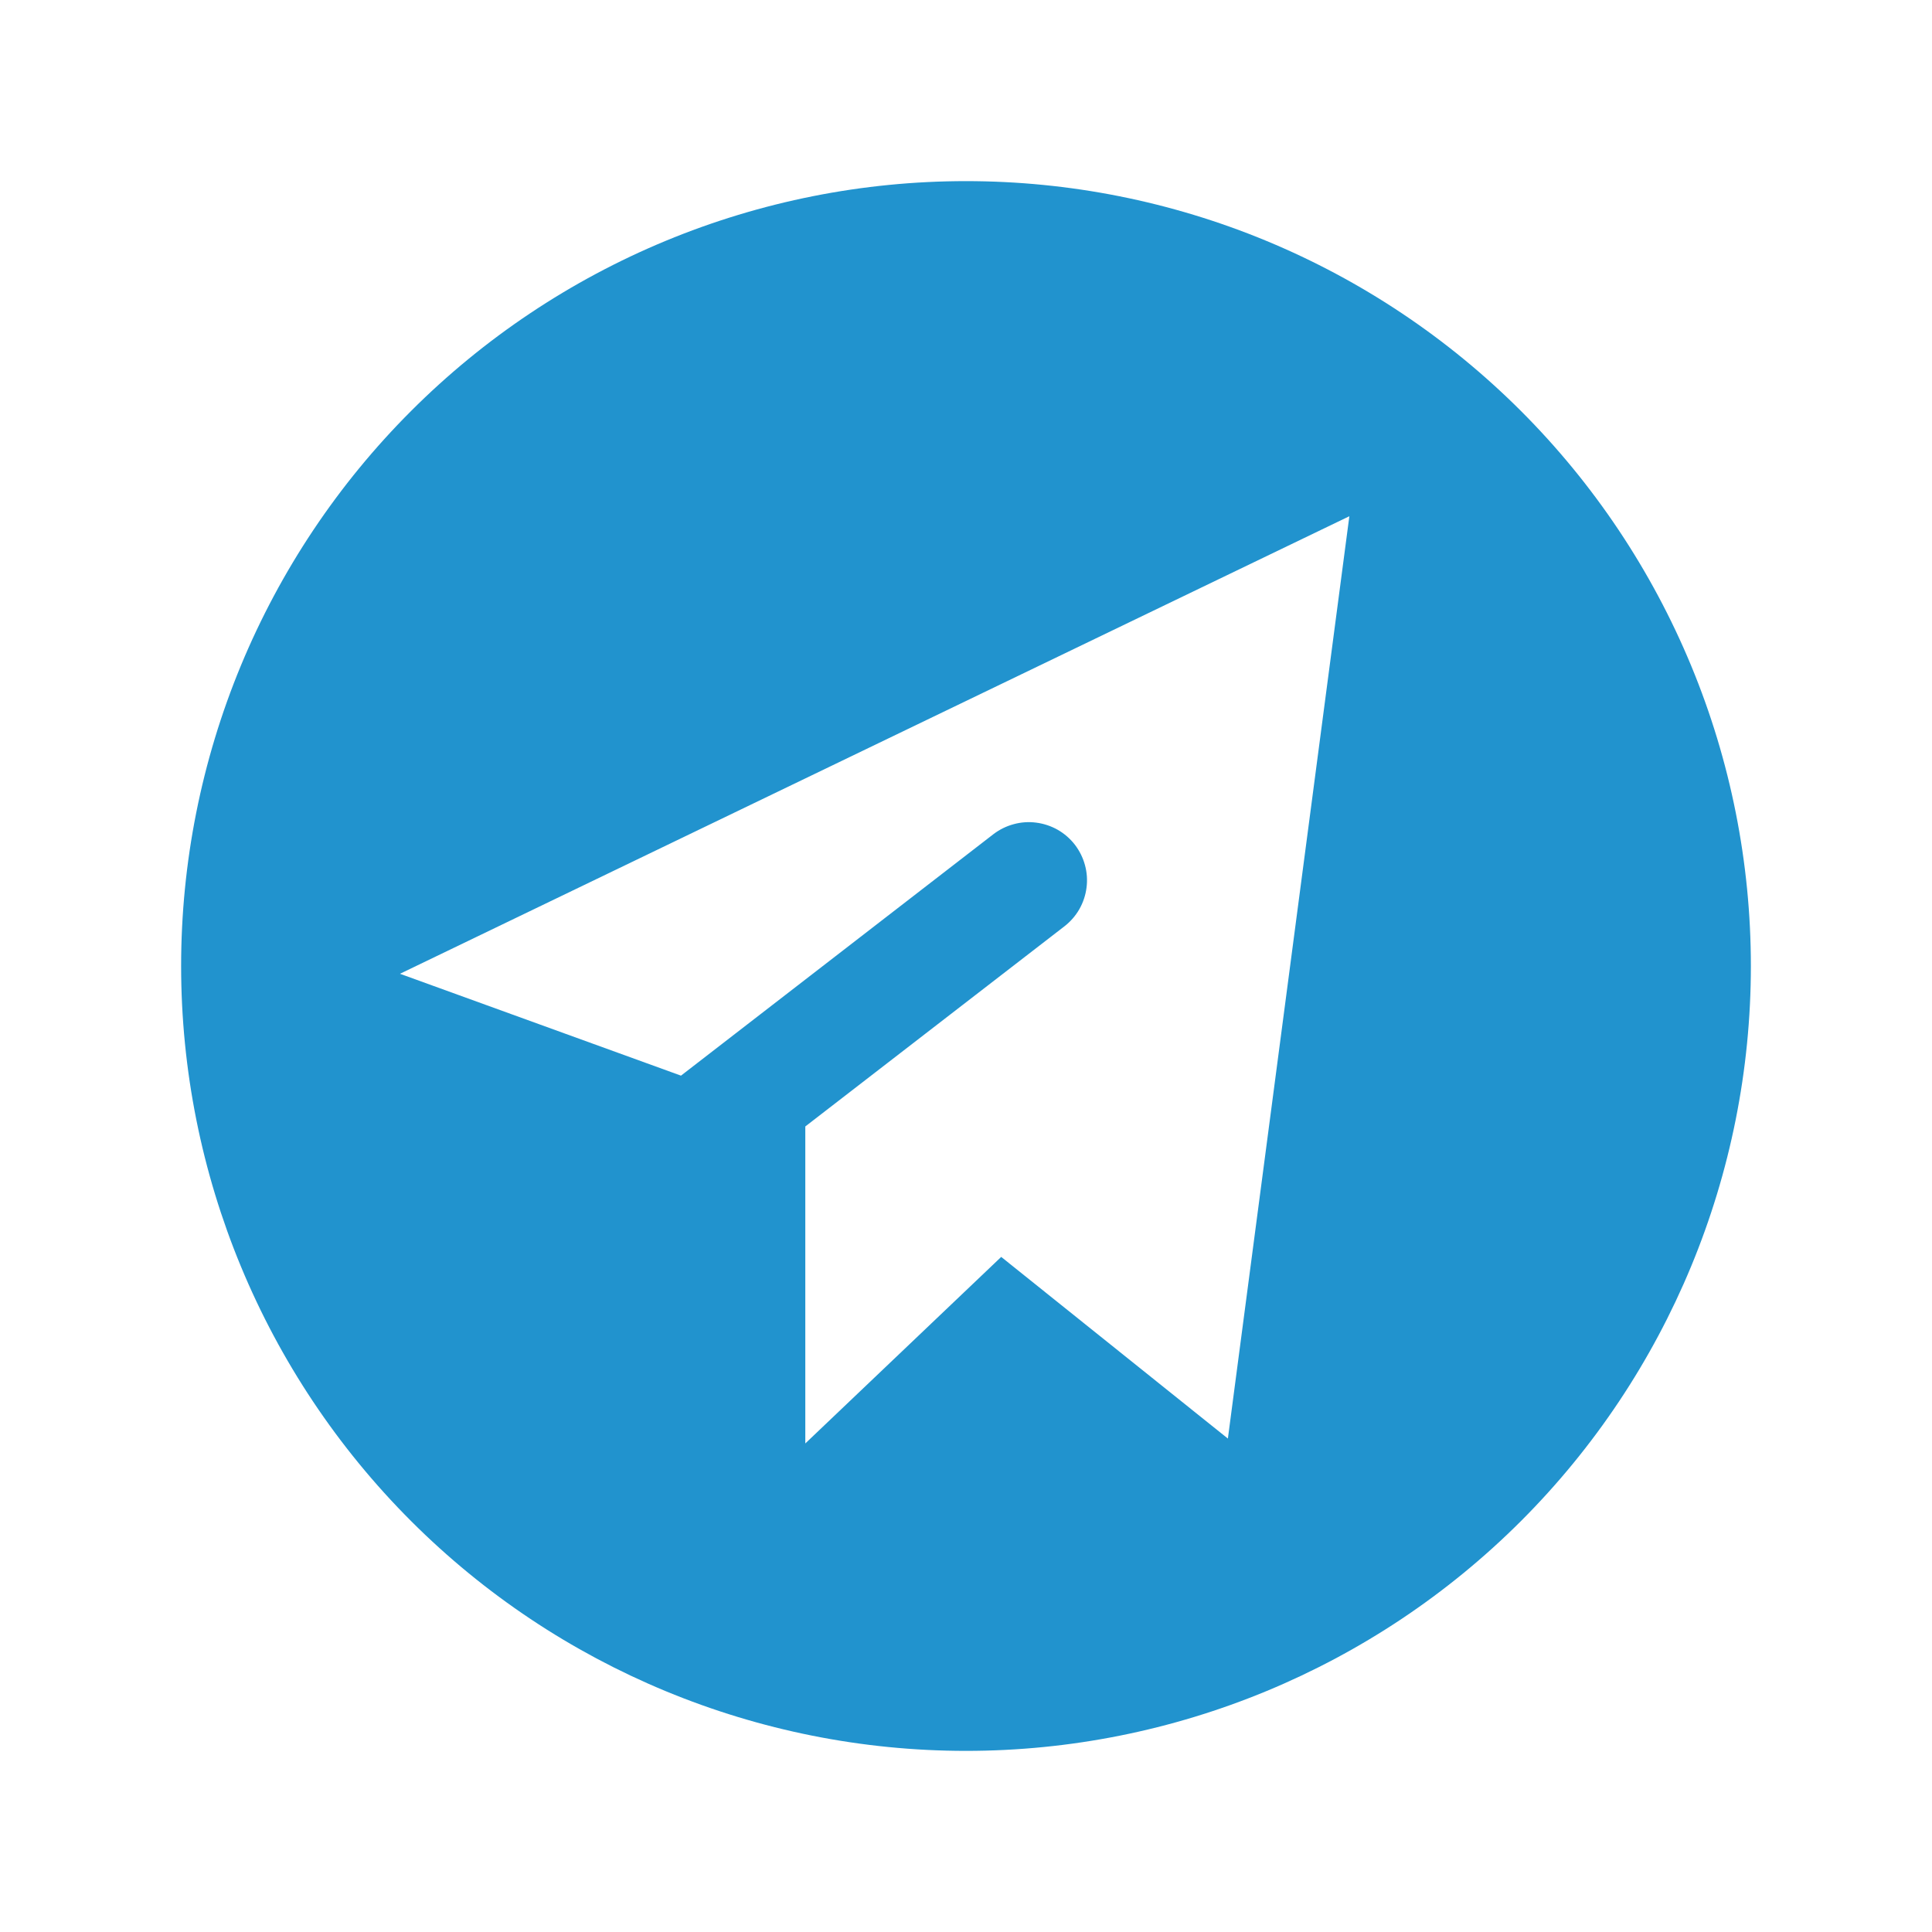 <?xml version="1.0" encoding="UTF-8"?> <svg xmlns="http://www.w3.org/2000/svg" width="40" height="40" viewBox="0 0 40 40" fill="none"> <path fill-rule="evenodd" clip-rule="evenodd" d="M3.75 20C3.75 17.866 4.17 15.753 4.987 13.781C5.804 11.81 7.001 10.018 8.51 8.51C10.018 7.001 11.81 5.804 13.781 4.987C15.753 4.17 17.866 3.75 20 3.75C22.134 3.75 24.247 4.17 26.219 4.987C28.19 5.804 29.982 7.001 31.491 8.51C32.999 10.018 34.196 11.81 35.013 13.781C35.83 15.753 36.25 17.866 36.25 20C36.25 24.31 34.538 28.443 31.491 31.491C28.443 34.538 24.31 36.25 20 36.25C15.69 36.25 11.557 34.538 8.51 31.491C5.462 28.443 3.75 24.31 3.75 20ZM25.422 29.784L27.937 10.688L8.281 20.161L14.099 22.27L20.566 17.272C20.691 17.176 20.834 17.105 20.987 17.064C21.139 17.022 21.298 17.011 21.455 17.032C21.612 17.052 21.763 17.103 21.901 17.181C22.038 17.26 22.158 17.365 22.255 17.49C22.351 17.616 22.422 17.759 22.463 17.911C22.505 18.064 22.516 18.223 22.495 18.38C22.475 18.537 22.424 18.688 22.346 18.825C22.267 18.962 22.162 19.082 22.037 19.179L16.673 23.322V29.885L20.729 26.023L25.422 29.784Z" fill="#2193CE"></path> </svg> 